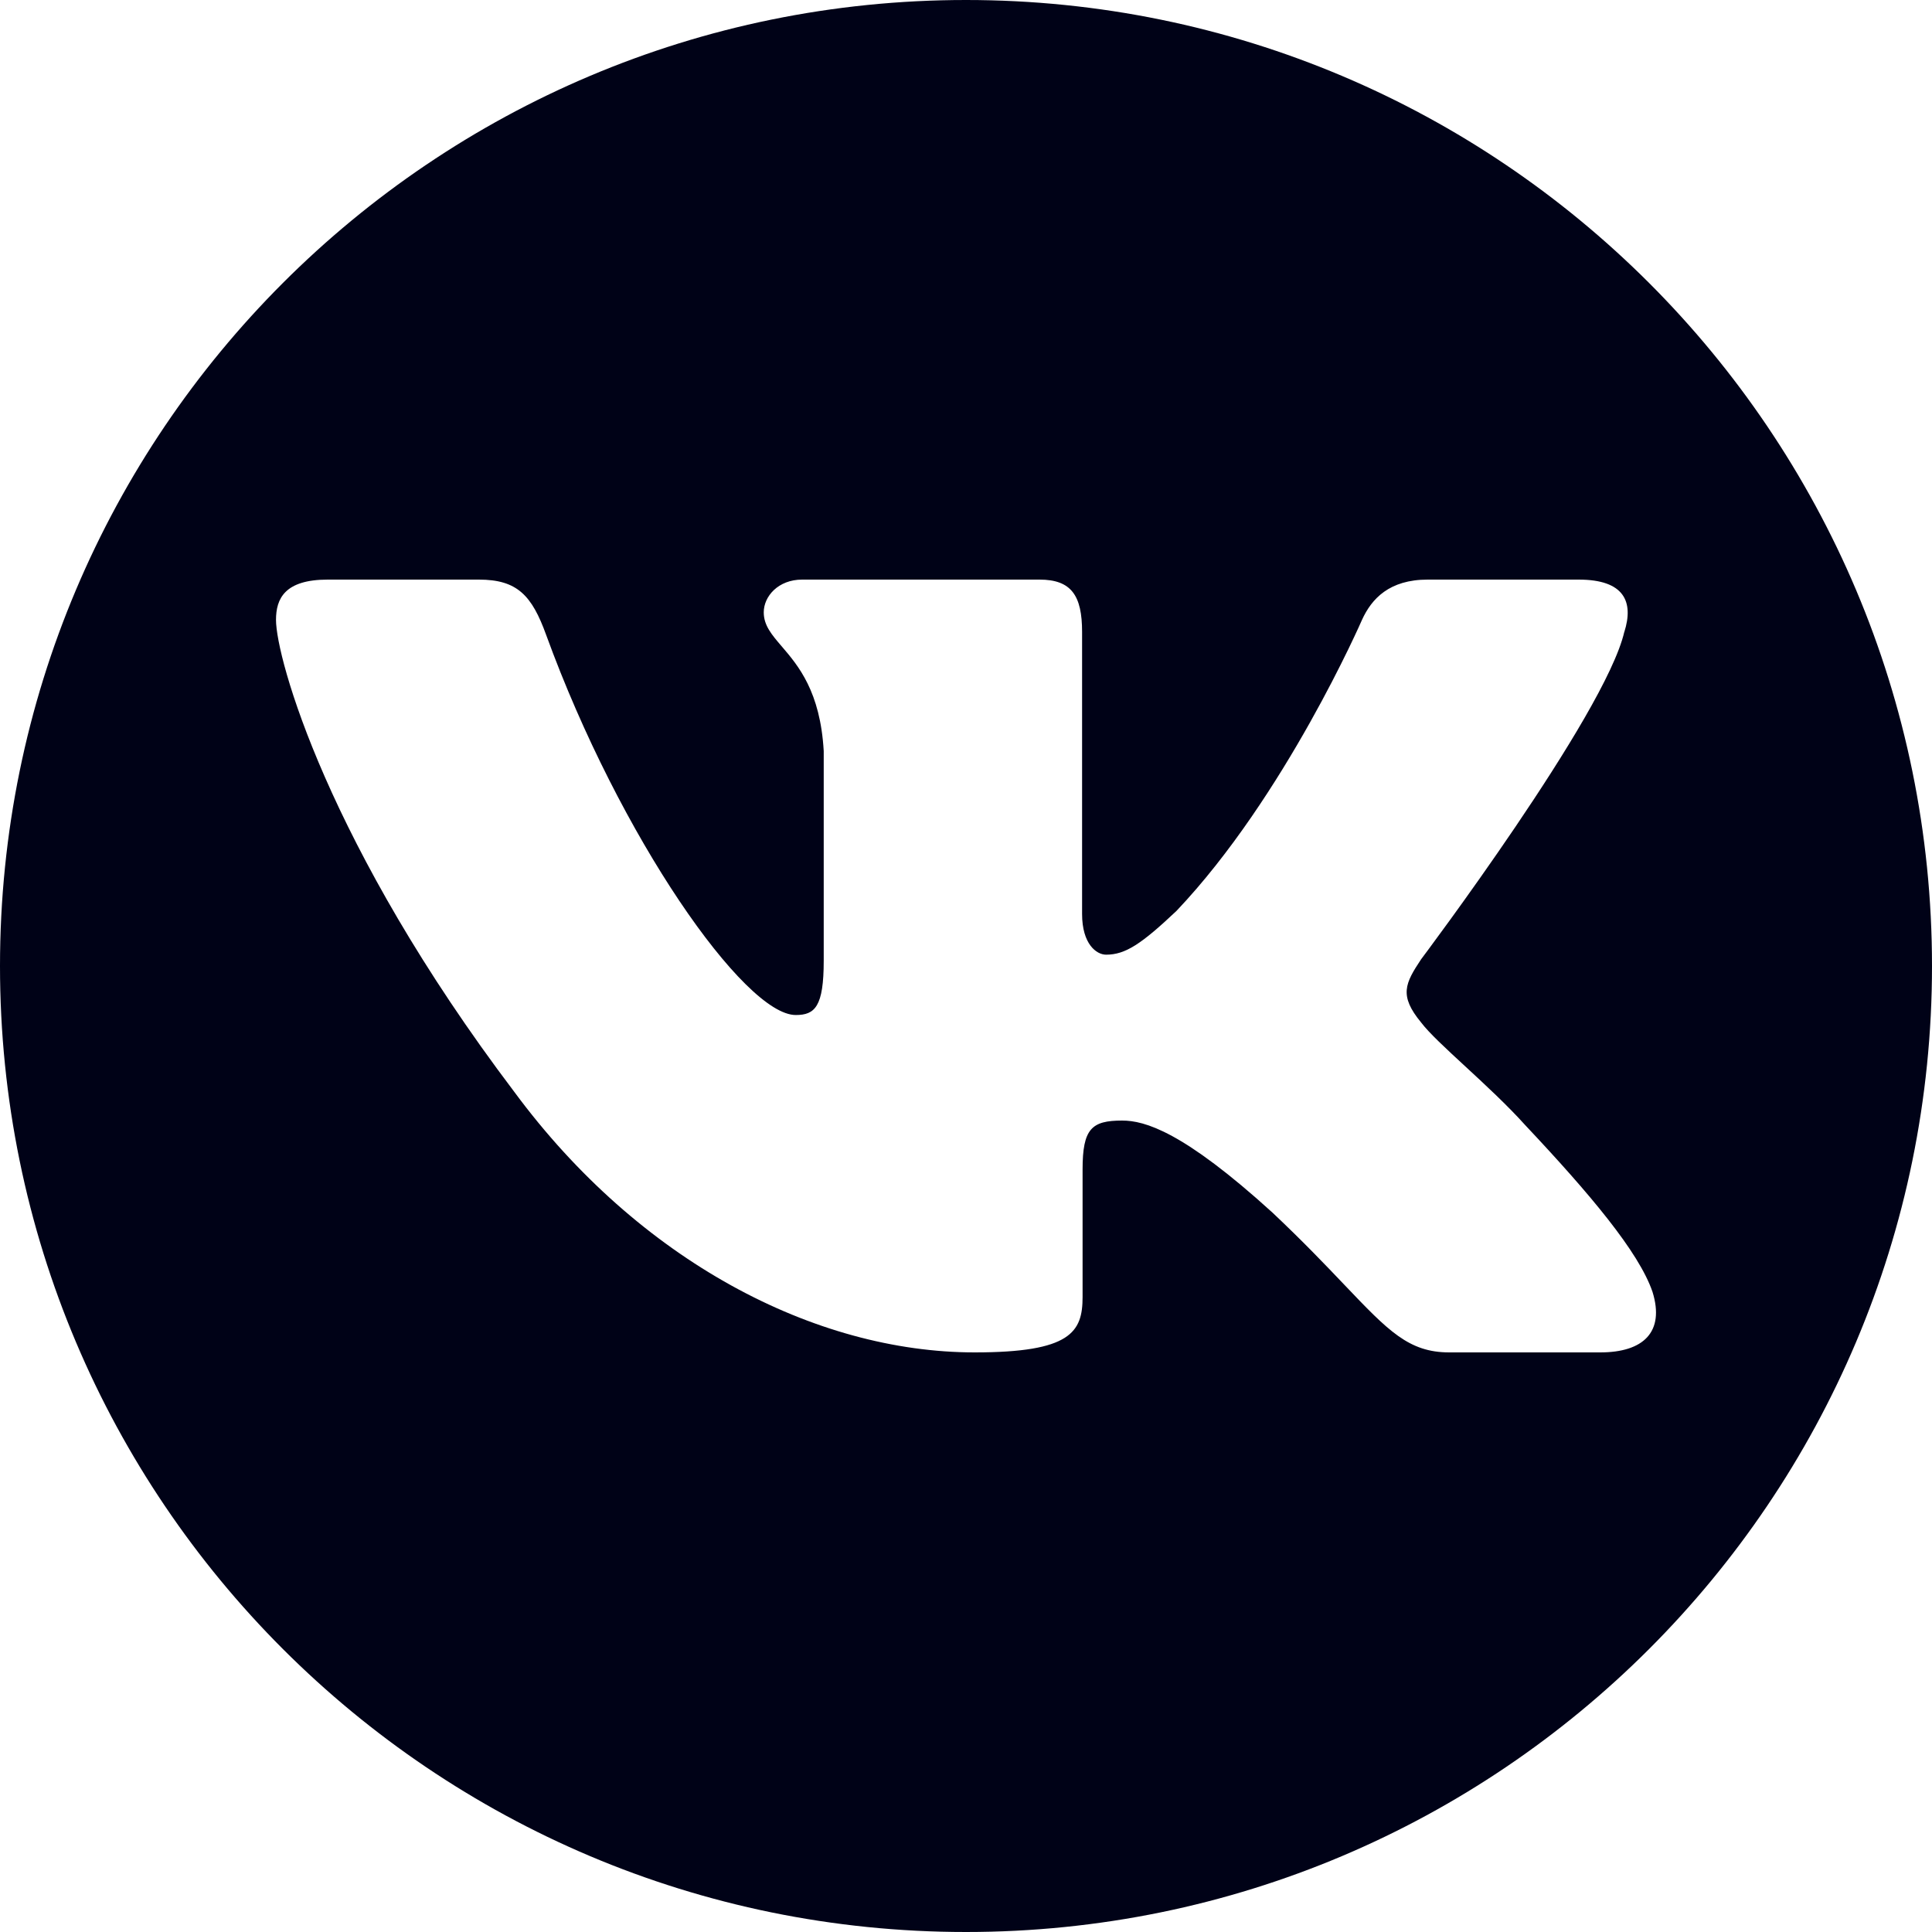 <?xml version="1.0" encoding="UTF-8"?> <svg xmlns="http://www.w3.org/2000/svg" width="70" height="70" viewBox="0 0 70 70" fill="none"><path fill-rule="evenodd" clip-rule="evenodd" d="M35 70C54.33 70 70 54.33 70 35C70 15.67 54.33 0 35 0C15.67 0 0 15.67 0 35C0 54.33 15.67 70 35 70ZM57.197 21C58.853 21 59.199 21.804 58.853 22.896H58.851C58.157 25.902 51.491 34.754 51.491 34.754C50.912 35.628 50.68 36.066 51.491 37.048C51.777 37.426 52.387 37.989 53.085 38.633C53.802 39.295 54.613 40.044 55.26 40.764C57.607 43.258 59.378 45.36 59.874 46.808C60.324 48.264 59.541 49 57.978 49H52.51C51.043 49 50.306 48.226 48.711 46.553C48.036 45.844 47.207 44.975 46.103 43.934C42.858 40.984 41.468 40.6 40.656 40.6C39.553 40.6 39.224 40.894 39.224 42.368V46.994C39.224 48.264 38.795 49 35.318 49C29.52 49 23.156 45.682 18.635 39.562C11.854 30.6 10 23.824 10 22.46C10 21.694 10.312 21 11.875 21H17.348C18.746 21 19.271 21.576 19.789 23.006C22.466 30.354 26.977 36.776 28.831 36.776C29.527 36.776 29.845 36.474 29.845 34.808V27.212C29.721 25.05 28.919 24.115 28.326 23.422C27.96 22.995 27.672 22.66 27.672 22.186C27.672 21.608 28.195 21 29.064 21H37.664C38.822 21 39.206 21.584 39.206 22.896V33.114C39.206 34.208 39.728 34.59 40.077 34.59C40.772 34.59 41.351 34.208 42.626 33.004C46.566 28.852 49.347 22.46 49.347 22.46C49.695 21.694 50.337 21 51.728 21H57.197Z" fill="#000217"></path></svg> 